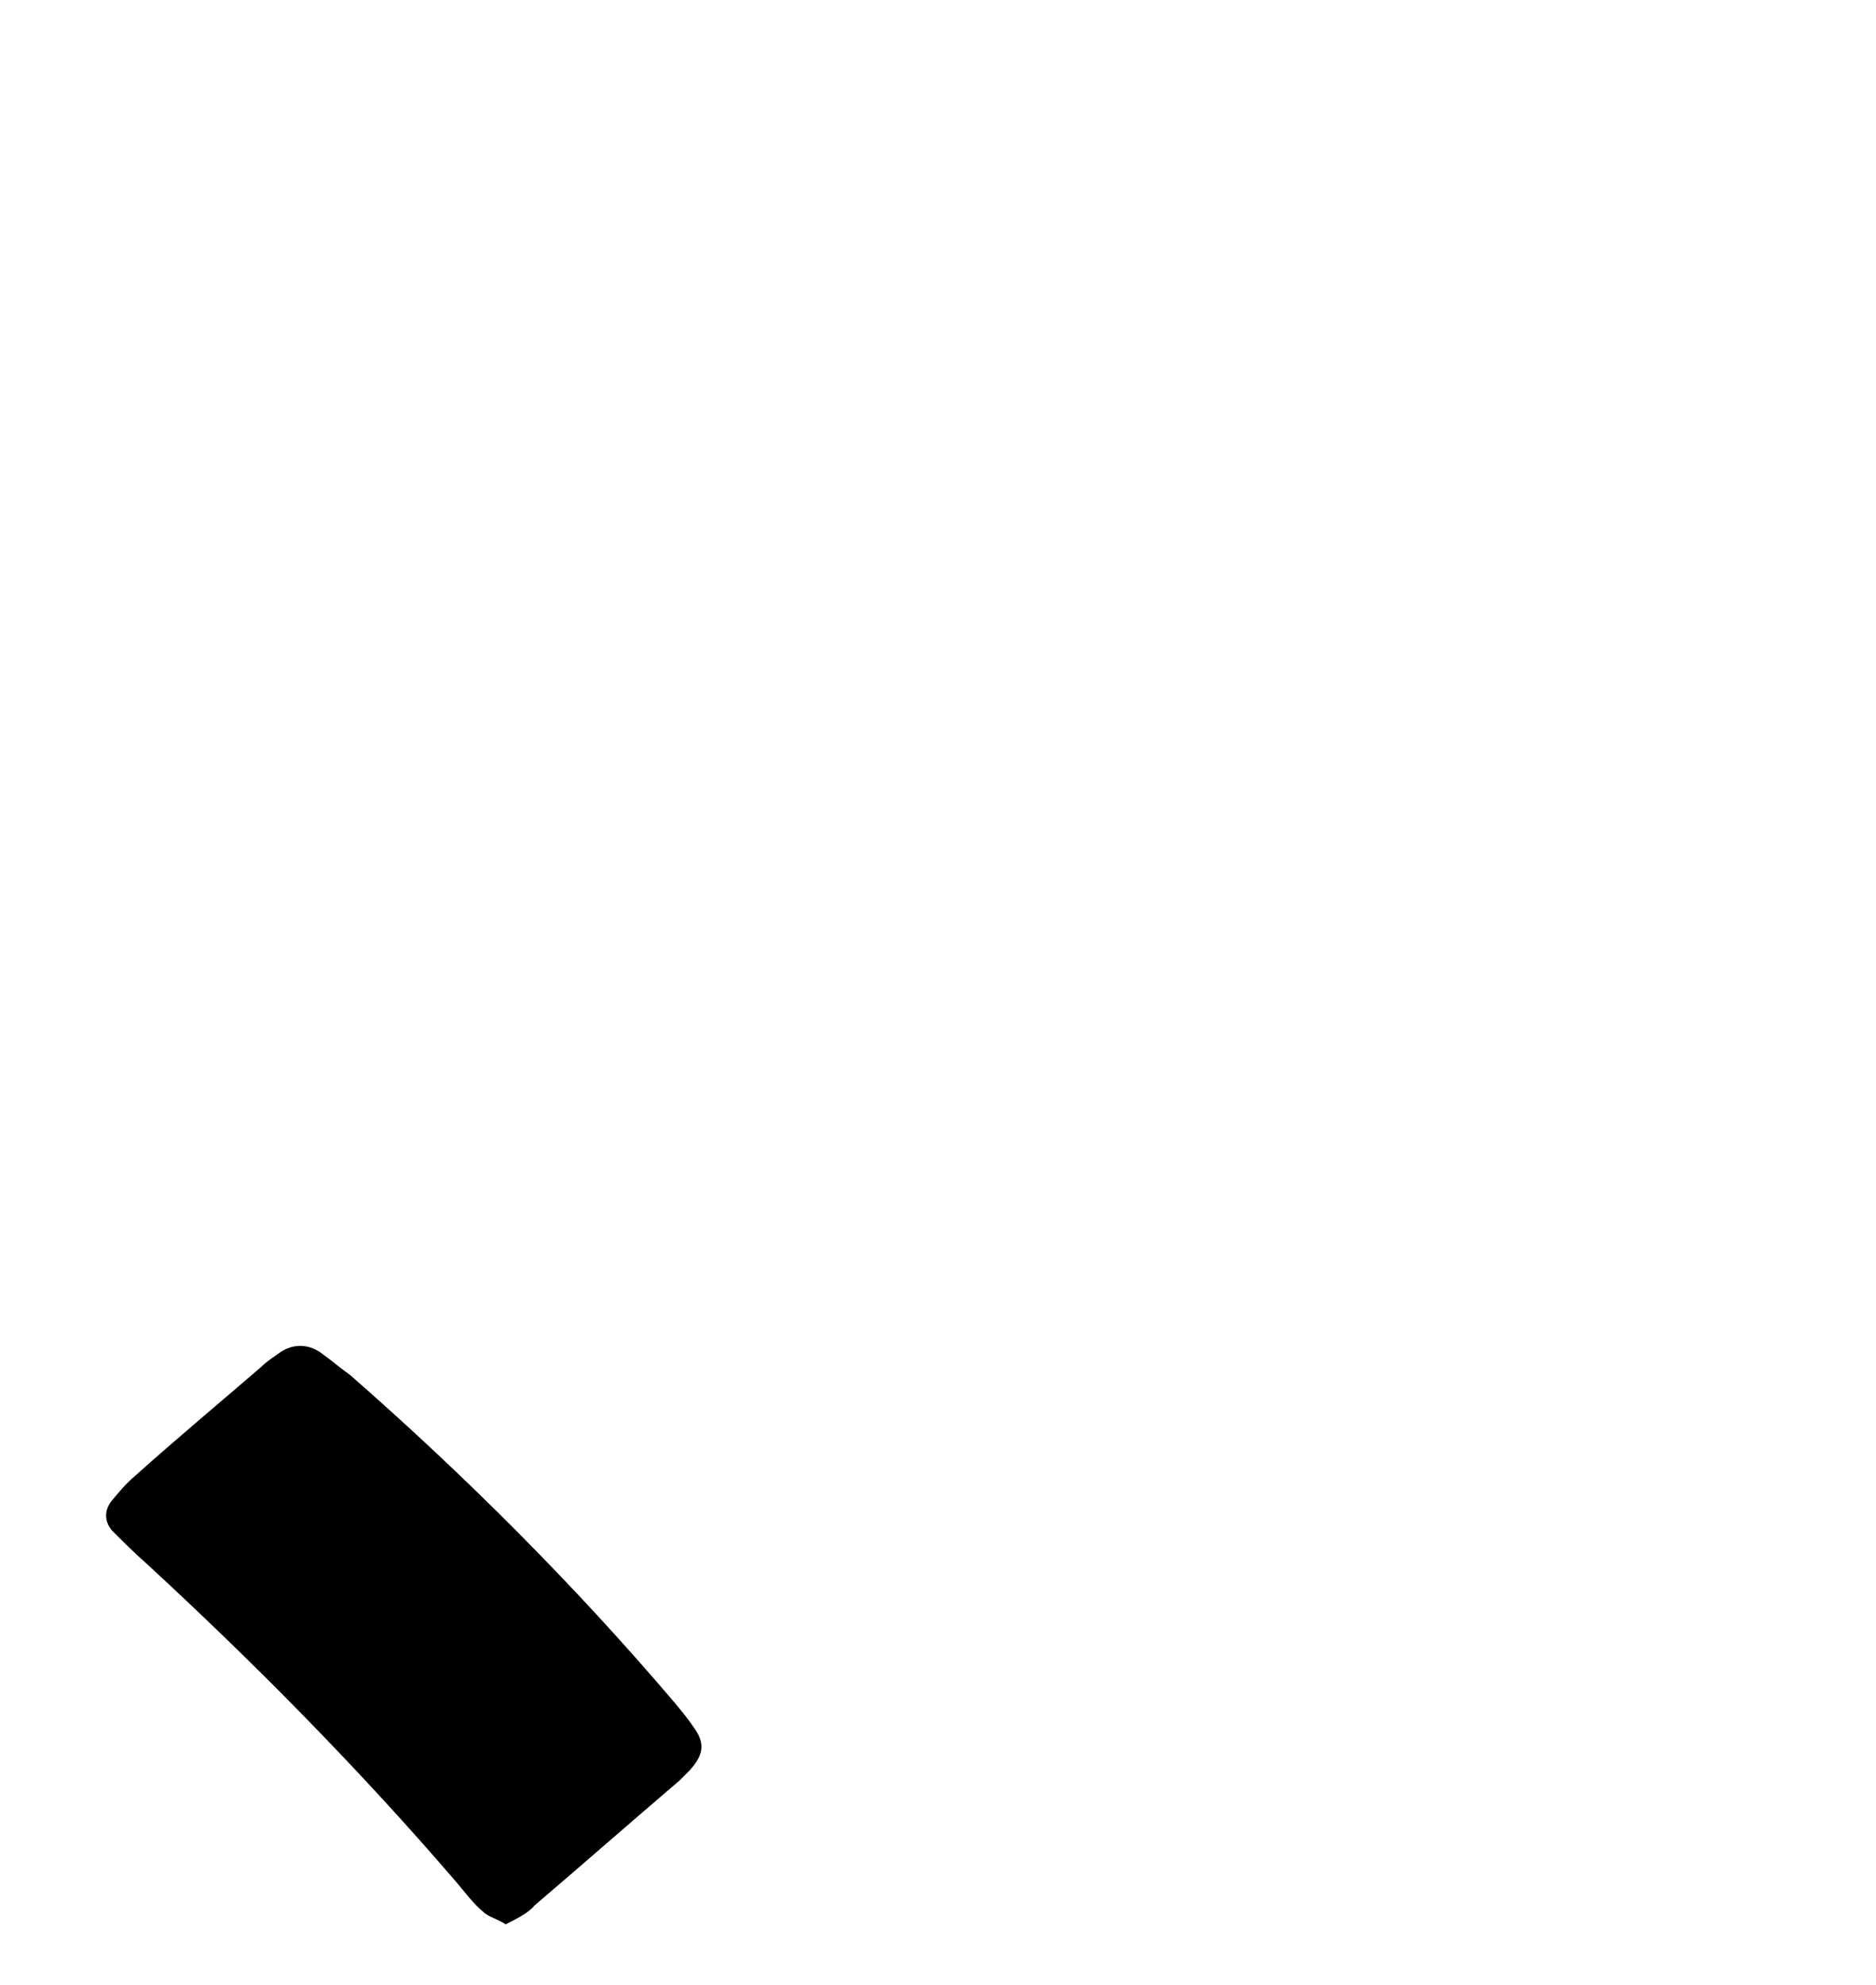 <?xml version="1.0" encoding="utf-8"?>
<!-- Generator: Adobe Illustrator 27.2.0, SVG Export Plug-In . SVG Version: 6.00 Build 0)  -->
<svg version="1.1" id="co_xA0_画像_00000148642635519003277560000007976248553794649489_"
	 xmlns="http://www.w3.org/2000/svg" xmlns:xlink="http://www.w3.org/1999/xlink" x="0px" y="0px" viewBox="0 0 130.6 138.1"
	 style="enable-background:new 0 0 130.6 138.1;" xml:space="preserve">
<path d="M35.2,133.9c-0.6-0.4-1.2-0.5-1.6-0.9c-0.7-0.6-1.2-1.3-1.8-2c-6.7-7.8-14-15.2-21.6-22.2c-0.8-0.7-1.6-1.5-2.4-2.3
	c-0.6-0.7-0.5-1.5,0-2.1s1-1.2,1.6-1.7c2.9-2.6,5.9-5.1,8.8-7.6c0.4-0.4,0.9-0.7,1.3-1c0.9-0.6,1.9-0.6,2.8,0
	c0.7,0.5,1.4,1.1,2.1,1.6c8,7,15.6,14.6,22.5,22.7c0.5,0.6,1,1.2,1.4,1.8c0.8,1.1,0.7,1.9-0.3,3c-0.2,0.2-0.5,0.5-0.7,0.7
	c-3.4,2.9-6.7,5.8-10.1,8.7C36.8,133.1,36,133.5,35.2,133.9z"/>
</svg>
